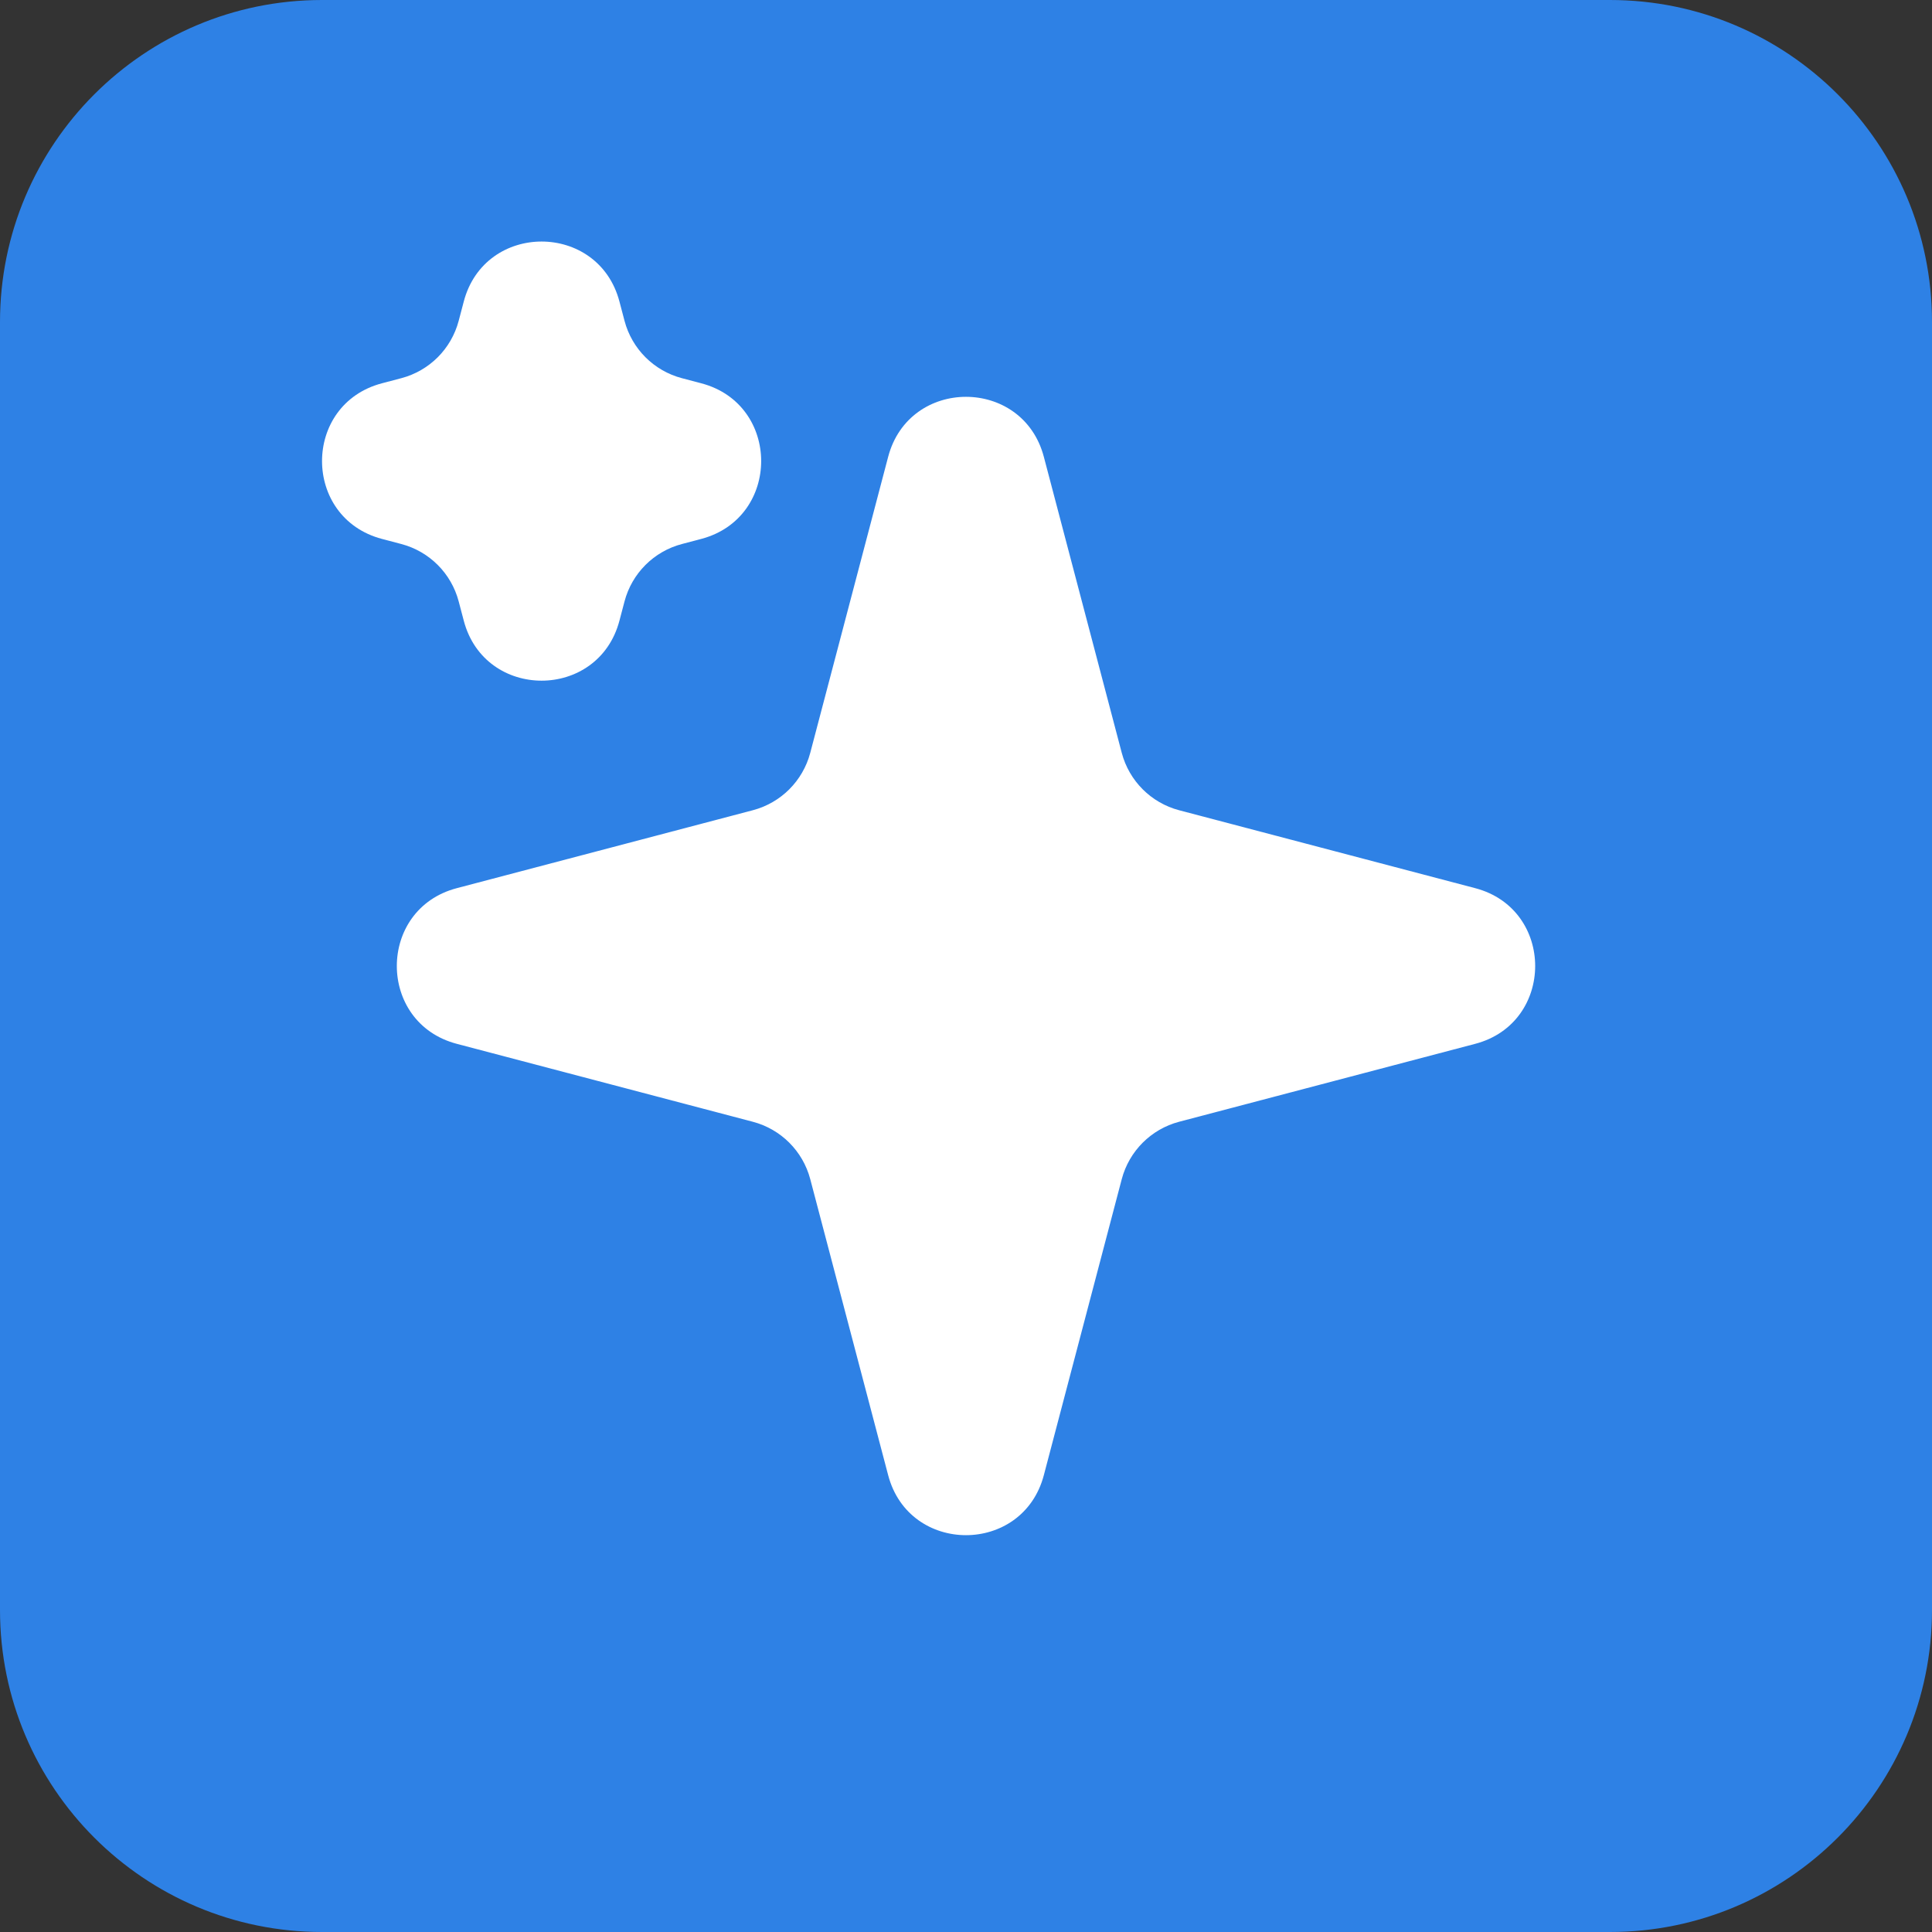 <svg width="24" height="24" viewBox="0 0 24 24" fill="none" xmlns="http://www.w3.org/2000/svg">
<rect x="0" y="0" width="24" height="24" fill="#333333" stroke="none"/>
<g clip-path="url(#clip0_77_236)">
<path d="M24 4C24 1.791 22.209 0 20 0H4C1.791 0 0 1.791 0 4V20C0 22.209 1.791 24 4 24H20C22.209 24 24 22.209 24 20V4Z" fill="#2E81E5"/>
<path d="M9.352 10.065C9.701 9.973 9.973 9.701 10.065 9.353L11.033 5.675C11.294 4.681 12.705 4.681 12.967 5.675L13.935 9.353C14.027 9.701 14.299 9.973 14.647 10.065L18.325 11.033C19.319 11.294 19.319 12.706 18.325 12.967L14.647 13.935C14.299 14.027 14.027 14.299 13.935 14.647L12.967 18.325C12.705 19.319 11.294 19.319 11.033 18.325L10.065 14.647C9.973 14.299 9.701 14.027 9.352 13.935L5.675 12.967C4.681 12.706 4.681 11.294 5.675 11.033L9.352 10.065Z" fill="white"/>
<path d="M4.985 4.698C5.334 4.606 5.606 4.334 5.698 3.985L5.761 3.746C6.022 2.752 7.433 2.752 7.695 3.746L7.758 3.985C7.85 4.334 8.122 4.606 8.471 4.698L8.71 4.761C9.704 5.022 9.704 6.433 8.71 6.695L8.471 6.758C8.122 6.85 7.85 7.122 7.758 7.471L7.695 7.71C7.433 8.704 6.022 8.704 5.761 7.71L5.698 7.471C5.606 7.122 5.334 6.85 4.985 6.758L4.746 6.695C3.752 6.433 3.752 5.022 4.746 4.761L4.985 4.698Z" fill="white"/>
</g>
<defs>
<clipPath id="clip0_77_236">
<path d="M24 4C24 1.791 22.209 0 20 0H4C1.791 0 0 1.791 0 4V20C0 22.209 1.791 24 4 24H20C22.209 24 24 22.209 24 20V4Z" fill="white"/>
</clipPath>
</defs>
</svg>
